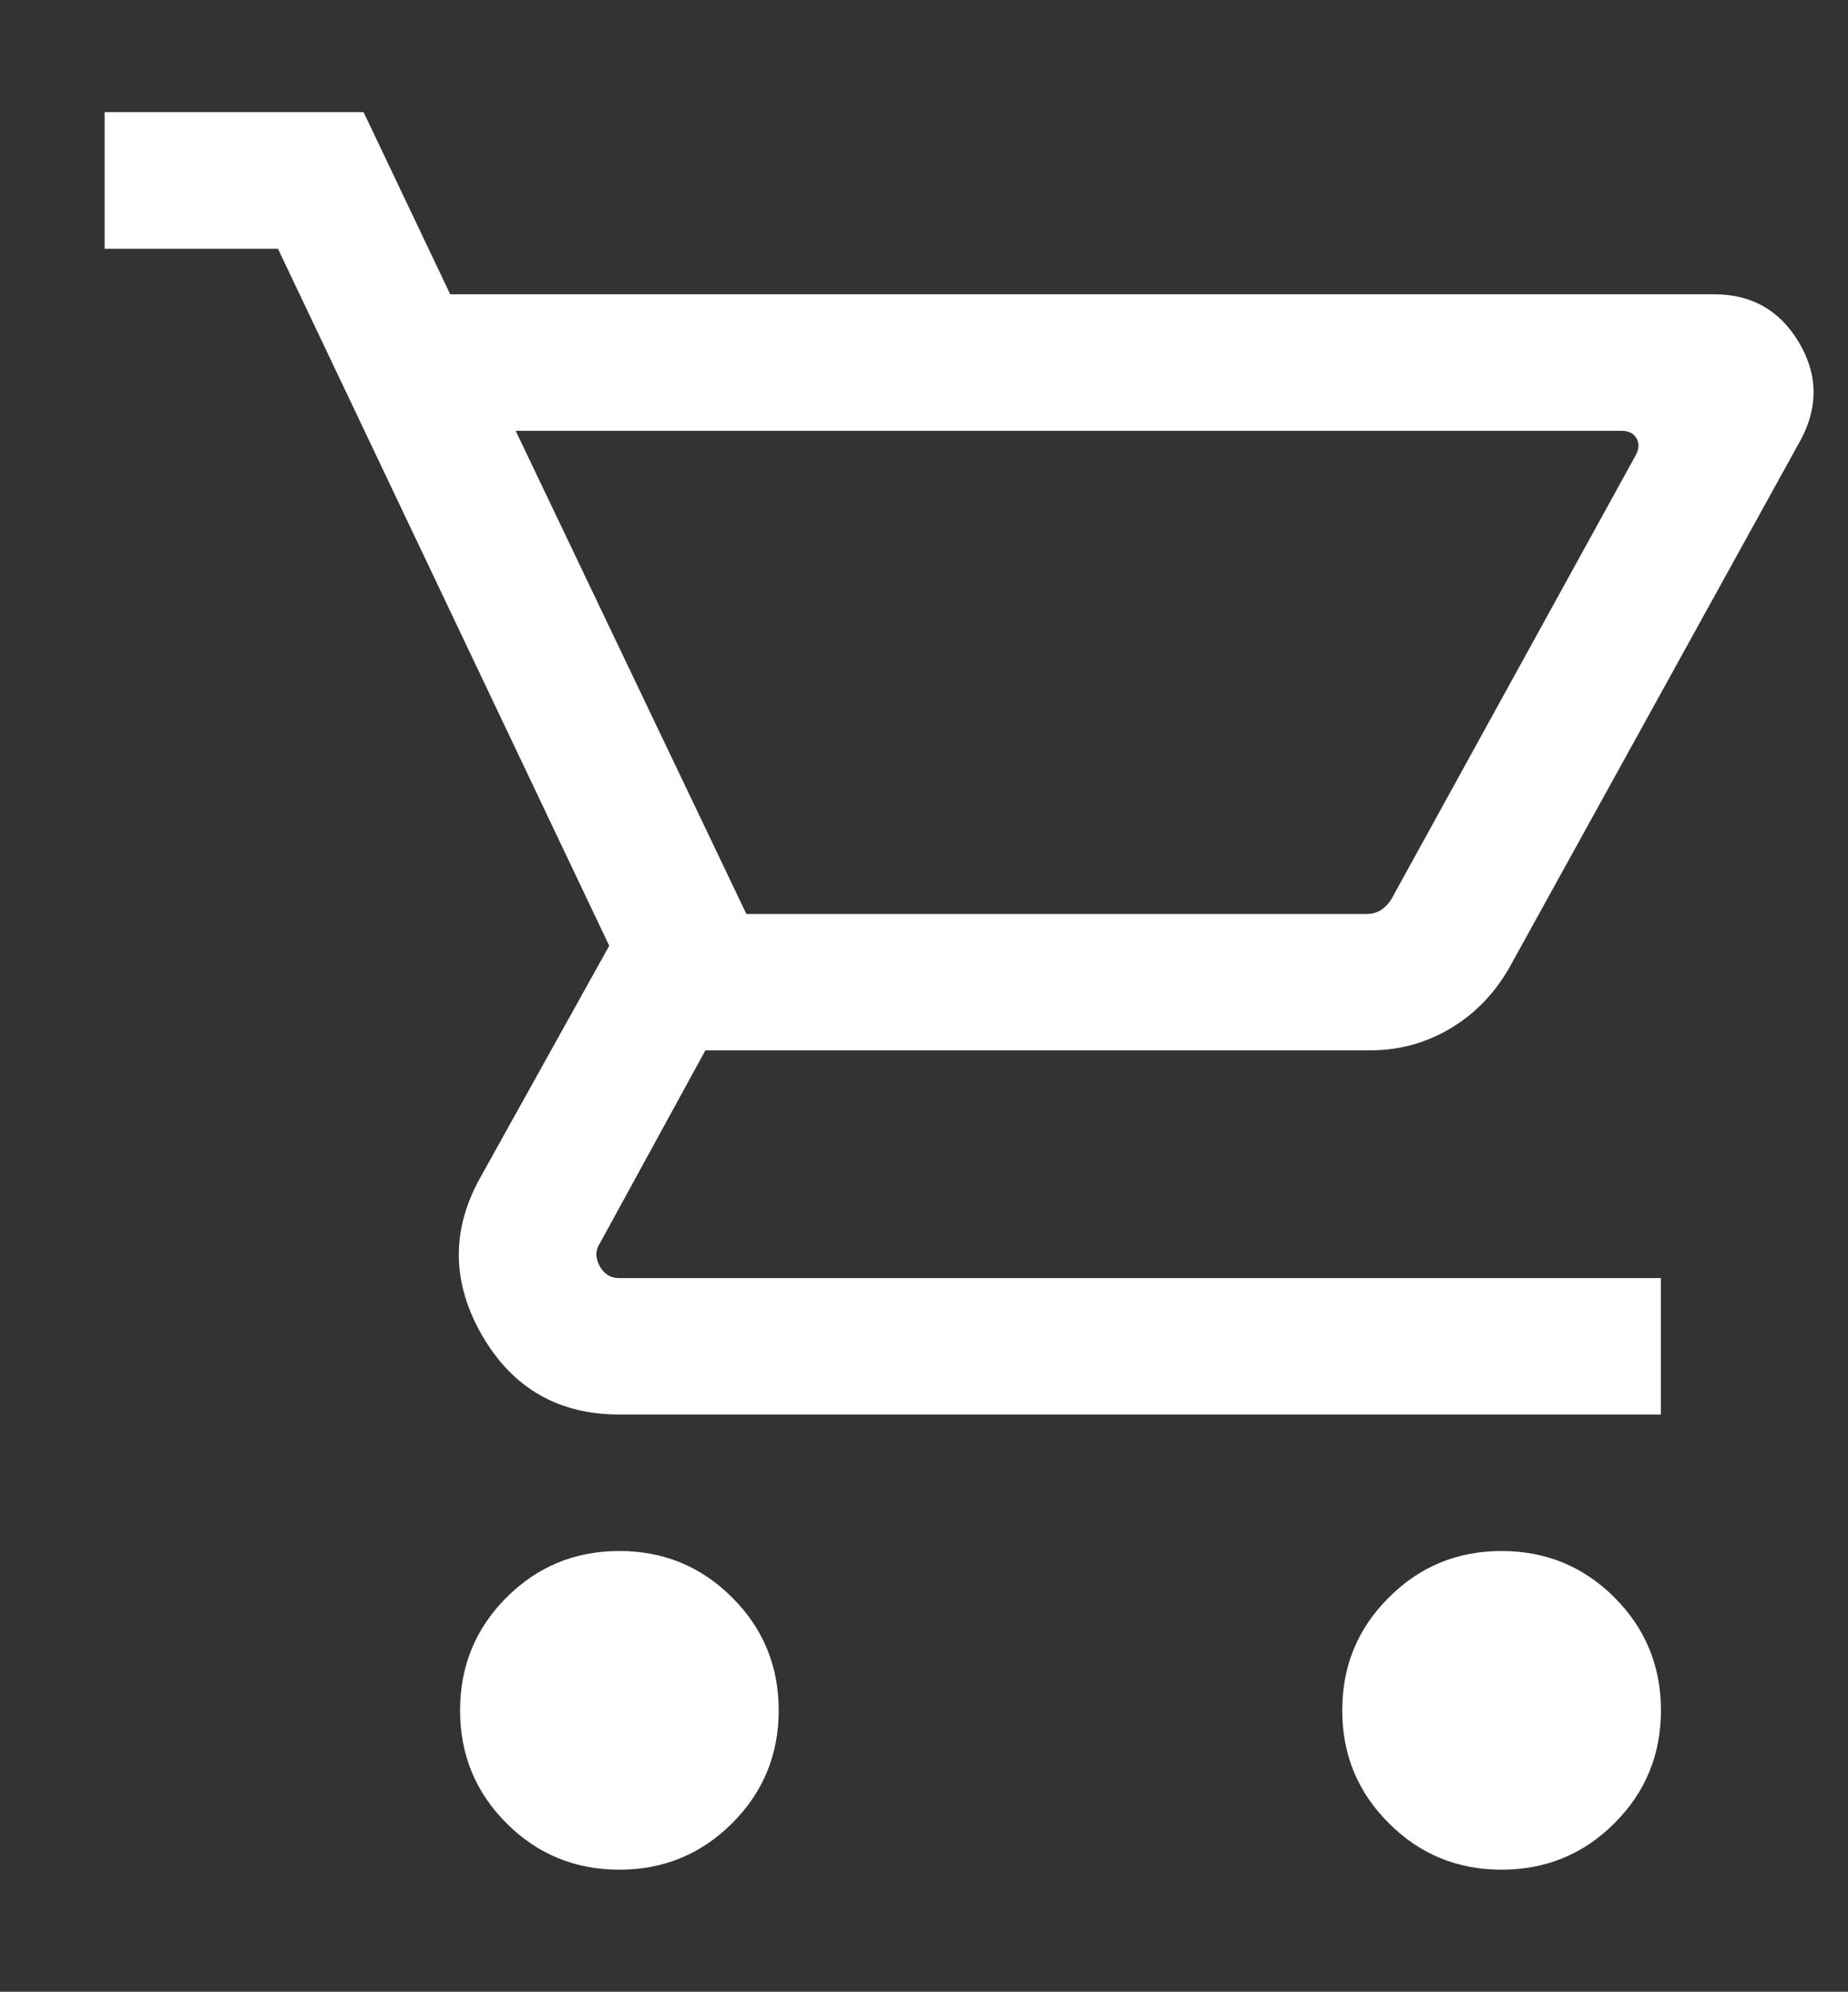 <?xml version="1.0" encoding="iso-8859-1"?>
<!-- Generator: Adobe Illustrator 16.0.0, SVG Export Plug-In . SVG Version: 6.00 Build 0)  -->
<!DOCTYPE svg PUBLIC "-//W3C//DTD SVG 1.1//EN" "http://www.w3.org/Graphics/SVG/1.1/DTD/svg11.dtd">
<svg version="1.1" id="&#x5716;&#x5C64;_1" xmlns="http://www.w3.org/2000/svg" xmlns:xlink="http://www.w3.org/1999/xlink" x="0px"
	 y="0px" width="23.542px" height="25.375px" viewBox="-1.333 -1.375 23.542 25.375"
	 style="enable-background:new -1.333 -1.375 23.542 25.375;" xml:space="preserve">
<rect x="-1.333" y="-1.375" width="23.542" height="25.375" fill="#333333" stroke="none"/>
<path style="fill:#FFFFFF;" d="M6.557,22.445c-0.564,0-1.043-0.197-1.438-0.592c-0.394-0.395-0.591-0.873-0.591-1.438
	c0-0.563,0.197-1.043,0.591-1.438c0.396-0.395,0.874-0.592,1.438-0.592c0.563,0,1.042,0.197,1.437,0.592
	c0.396,0.395,0.593,0.875,0.593,1.438c0,0.564-0.197,1.043-0.593,1.438C7.599,22.248,7.119,22.445,6.557,22.445z M17.796,22.445
	c-0.563,0-1.042-0.197-1.436-0.592c-0.397-0.395-0.594-0.873-0.594-1.438c0-0.563,0.196-1.043,0.594-1.438
	c0.394-0.395,0.872-0.592,1.436-0.592s1.043,0.197,1.438,0.592s0.592,0.875,0.592,1.438c0,0.564-0.197,1.043-0.592,1.438
	S18.359,22.445,17.796,22.445z M5.236,4.113l2.939,6.156h7.905c0.066,0,0.127-0.017,0.179-0.05c0.052-0.034,0.097-0.08,0.134-0.14
	l3.111-5.653c0.044-0.082,0.049-0.154,0.01-0.217c-0.036-0.063-0.1-0.095-0.188-0.095H5.236z M4.402,2.374h16.101
	c0.476,0,0.832,0.202,1.076,0.605c0.243,0.404,0.255,0.815,0.035,1.237l-3.716,6.731c-0.189,0.333-0.441,0.595-0.755,0.781
	c-0.313,0.187-0.656,0.279-1.028,0.279H7.653l-1.342,2.454c-0.061,0.09-0.062,0.188-0.006,0.291
	c0.055,0.104,0.139,0.156,0.251,0.156h13.269v1.738H6.557c-0.773,0-1.354-0.332-1.744-1c-0.387-0.666-0.402-1.332-0.04-1.996
	l1.655-2.976l-4.22-8.88H0v-1.74h3.299L4.402,2.374z M8.176,10.269h8.117H8.176z"/>
</svg>
